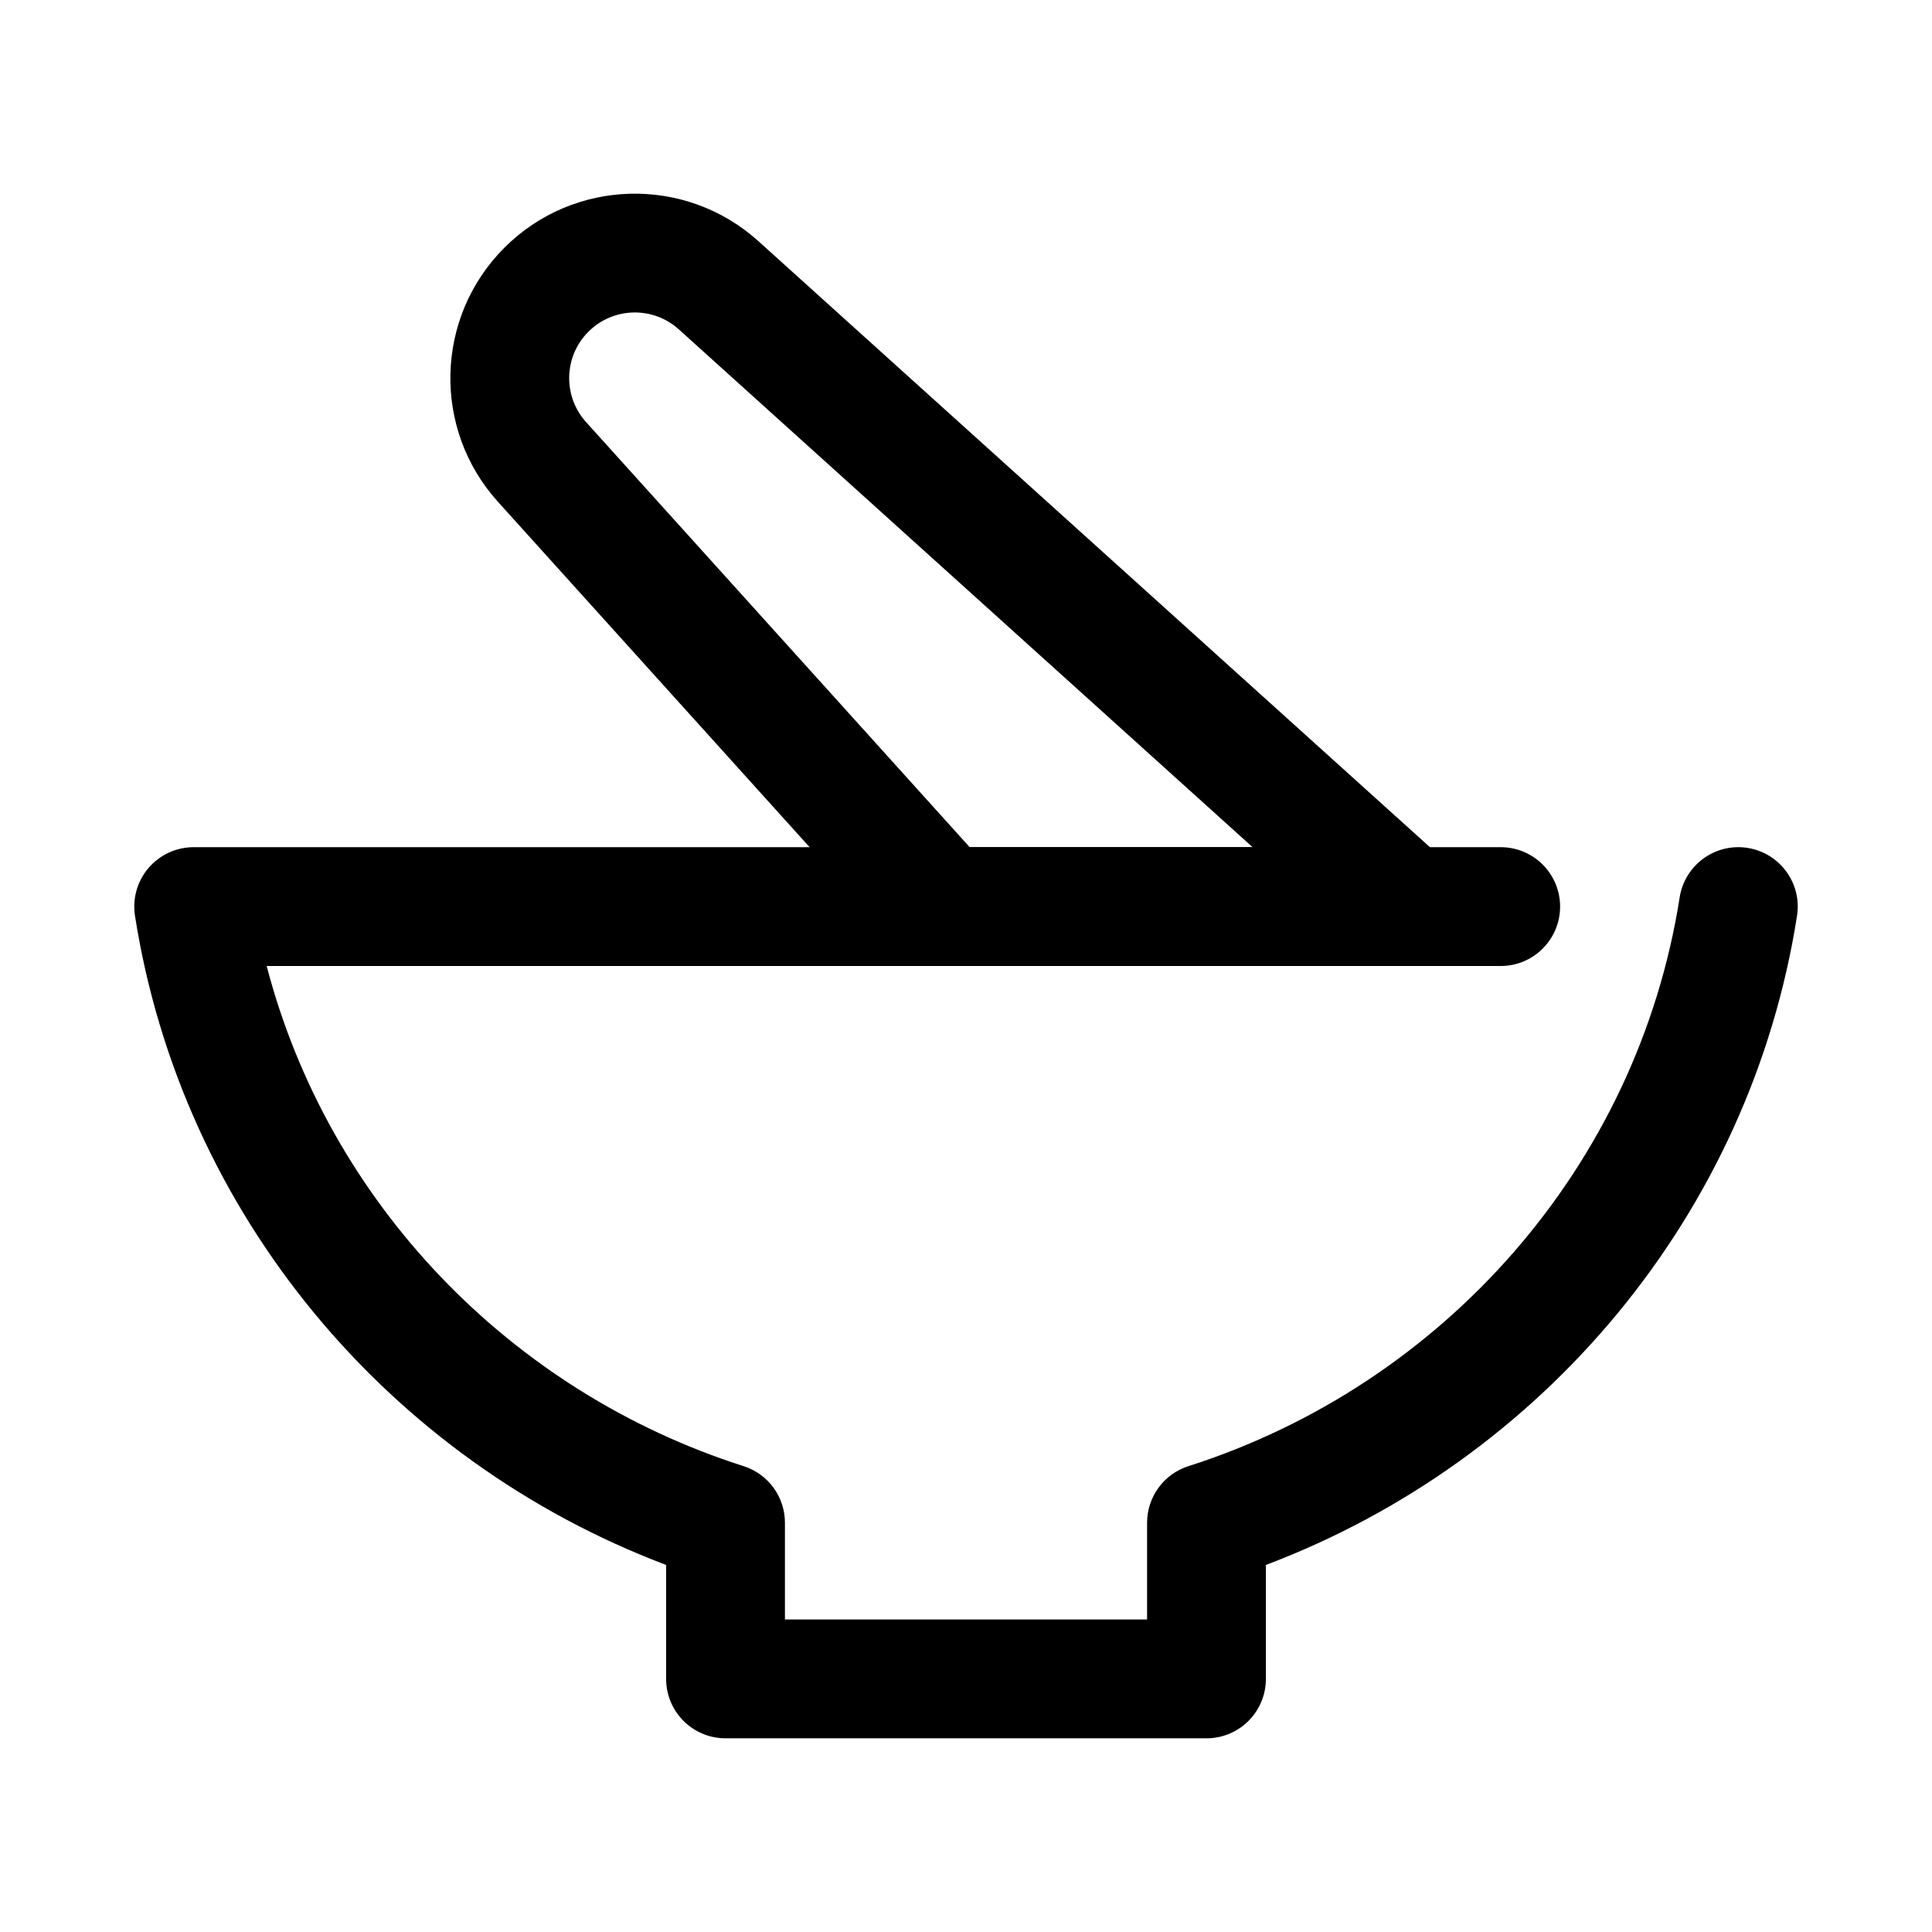 <?xml version="1.0" encoding="UTF-8"?>
<!-- Uploaded to: SVG Repo, www.svgrepo.com, Generator: SVG Repo Mixer Tools -->
<svg fill="#000000" width="800px" height="800px" version="1.1" viewBox="144 144 512 512" xmlns="http://www.w3.org/2000/svg">
 <g fill-rule="evenodd">
  <path d="m447.99 573.18v-25.633c0-6.848 4.422-12.91 10.945-14.996 67.75-21.656 119.06-79.656 130.19-150.73 1.348-8.586 9.406-14.469 17.988-13.121 8.586 1.348 14.465 9.406 13.117 17.988-12.363 79.004-67.215 144.24-140.76 172.04v30.195c0 8.699-7.043 15.746-15.738 15.746h-127.46c-8.699 0-15.742-7.047-15.742-15.746v-30.195c-73.539-27.805-128.39-93.039-140.76-172.04-0.707-4.543 0.598-9.172 3.594-12.668 2.988-3.492 7.359-5.508 11.957-5.508h346.38c8.691 0 15.742 7.051 15.742 15.742s-7.051 15.746-15.742 15.746h-327.03c16.355 62.684 64.52 112.78 126.4 132.55 6.523 2.086 10.945 8.148 10.945 14.996v25.633z"/>
  <path d="m382.28 394.8c2.984 3.305 7.234 5.195 11.691 5.195h122.92c6.508 0 12.352-4.016 14.688-10.094 2.34-6.086 0.695-12.973-4.148-17.34l-182.44-164.64c-19.324-17.438-48.918-16.68-67.32 1.723-18.406 18.406-19.16 48.004-1.727 67.32l106.34 117.84zm93.664-26.293-152.05-137.22c-6.871-6.203-17.402-5.934-23.953 0.613-0.008 0-0.008 0.008-0.008 0.008-6.551 6.551-6.816 17.082-0.613 23.957l101.65 112.64z"/>
 </g>
</svg>